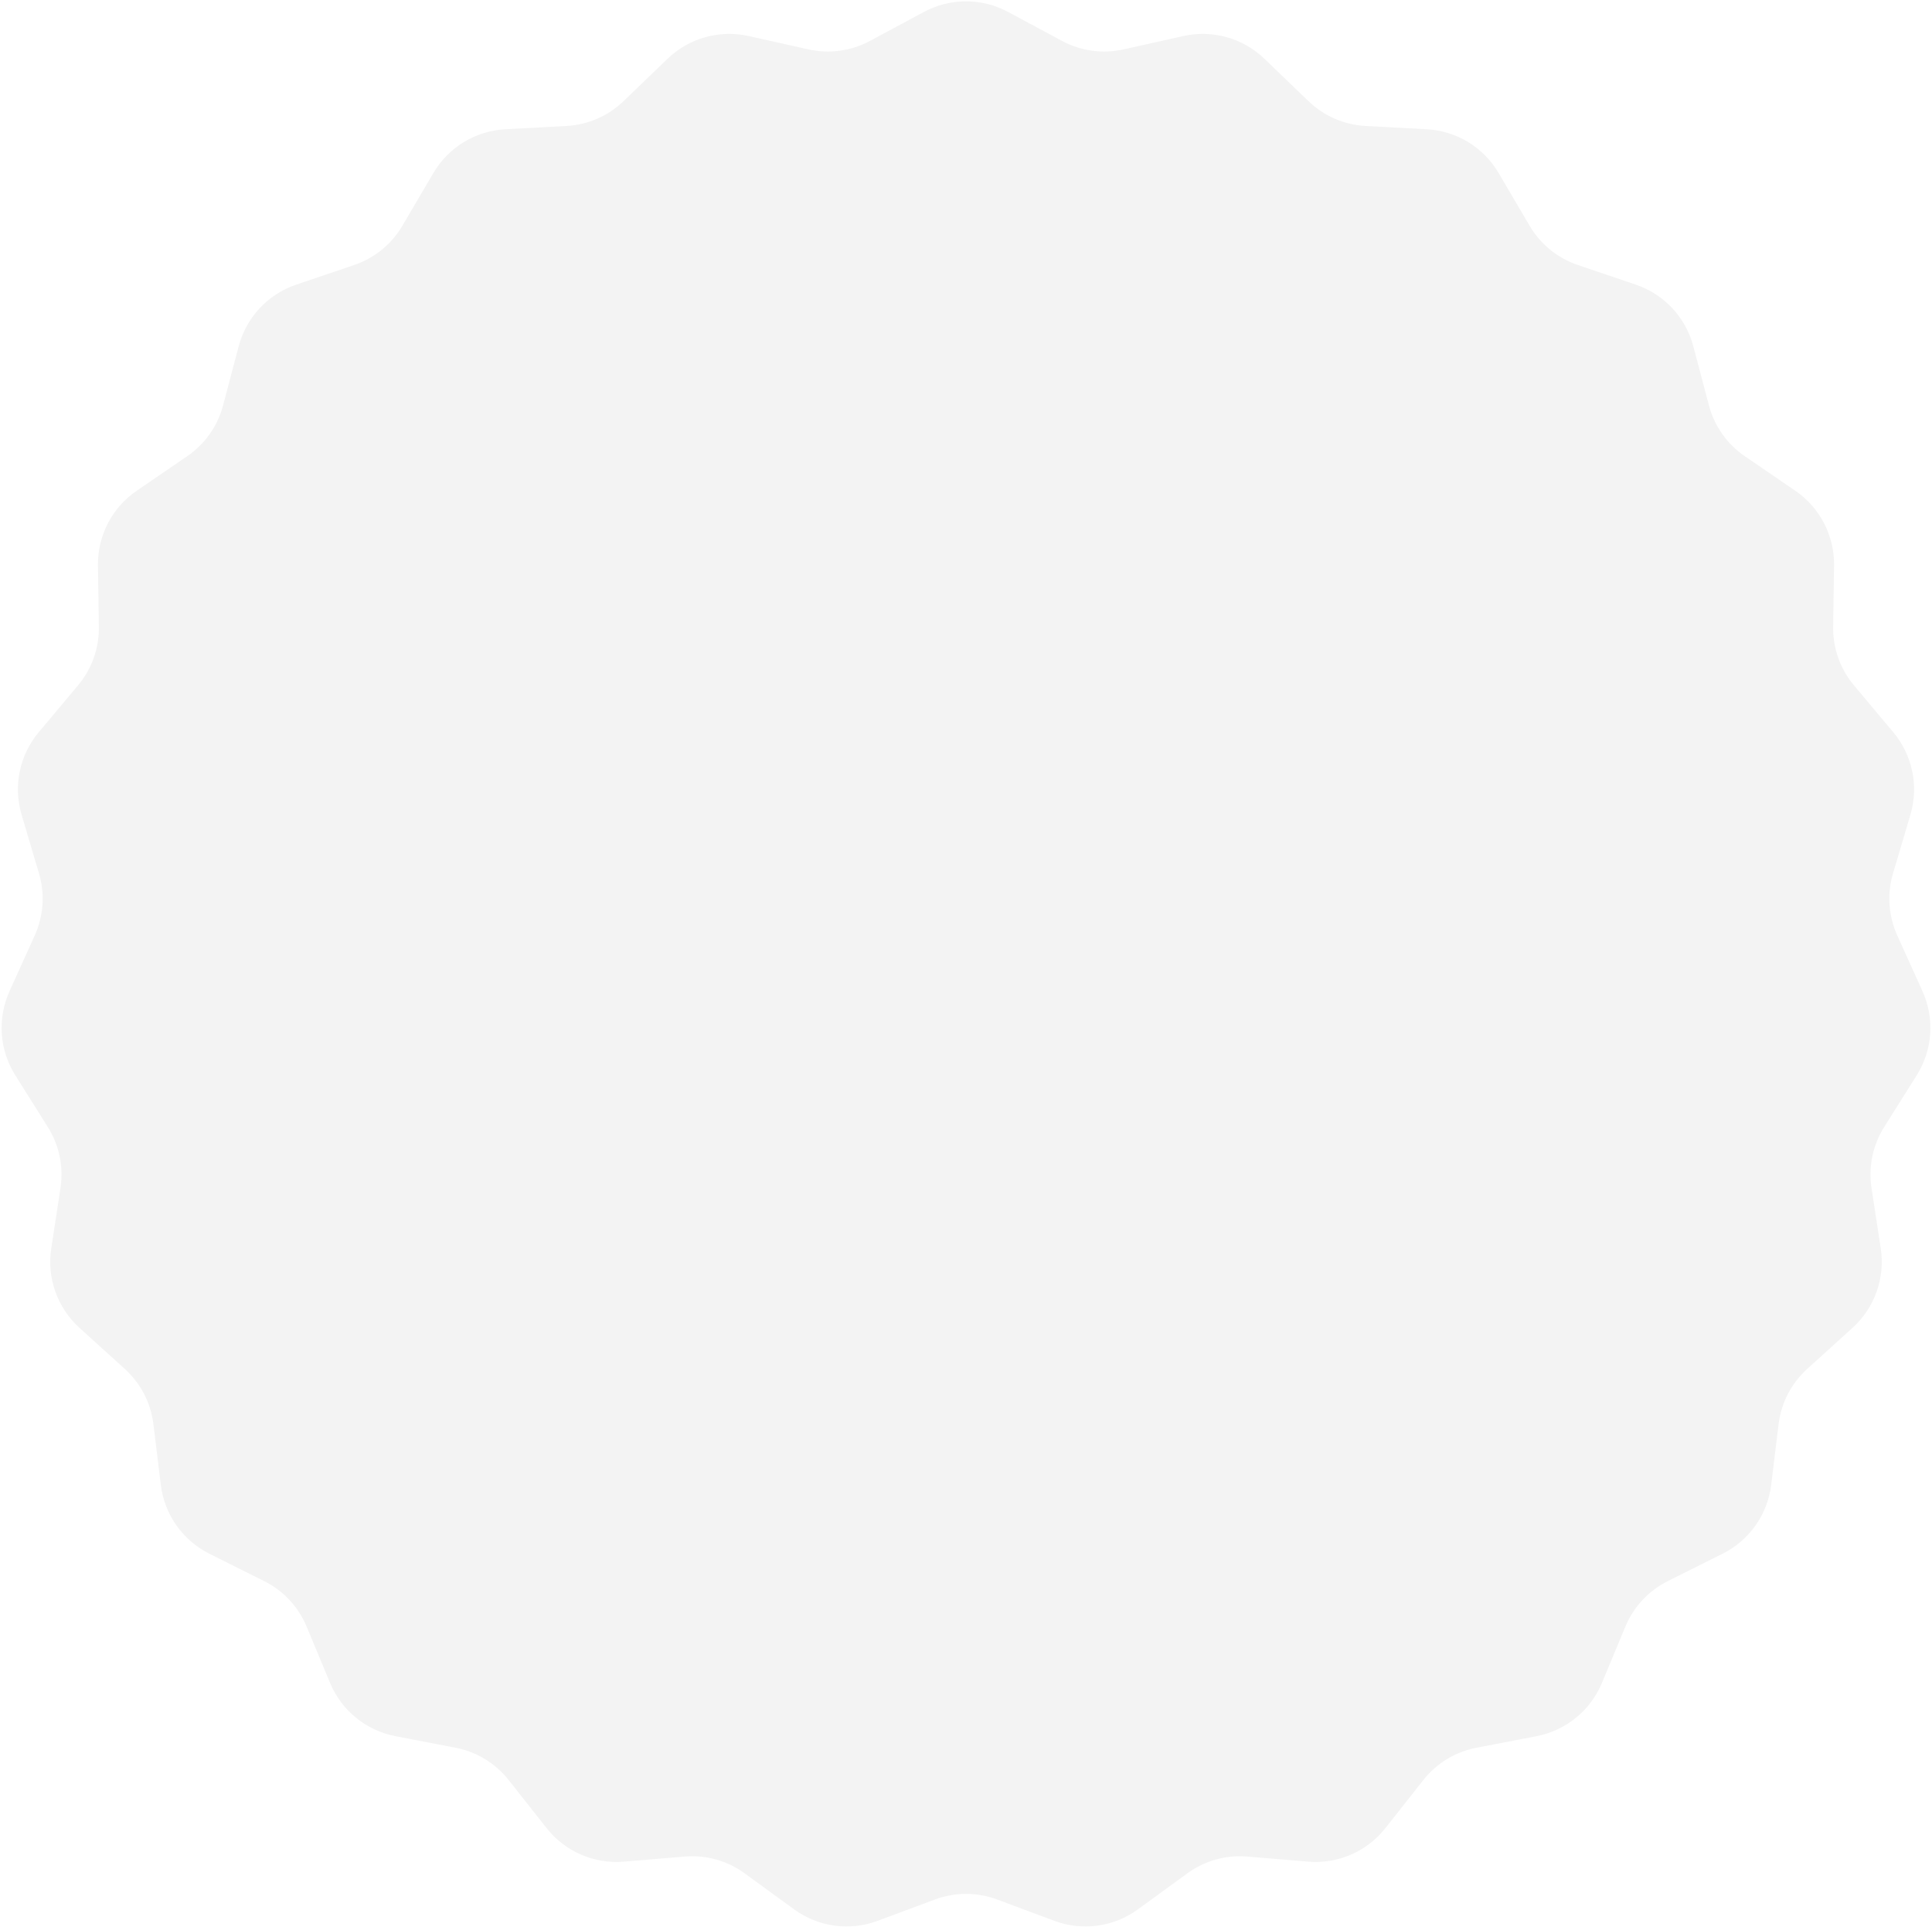 <?xml version="1.0" encoding="UTF-8"?> <svg xmlns="http://www.w3.org/2000/svg" width="1086" height="1083" viewBox="0 0 1086 1083" fill="none"><path opacity="0.05" d="M519.339 6.71C534.115 -1.227 551.885 -1.227 566.661 6.71L597.002 23.008C607.578 28.689 619.846 30.375 631.562 27.758L665.176 20.25C681.545 16.594 698.656 21.389 710.742 33.017L735.562 56.898C744.213 65.221 755.57 70.155 767.559 70.796L801.951 72.635C818.7 73.531 833.883 82.764 842.384 97.222L859.84 126.913C865.924 137.262 875.53 145.077 886.9 148.929L919.521 159.979C935.407 165.36 947.536 178.347 951.821 194.563L960.619 227.862C963.686 239.469 970.827 249.585 980.737 256.362L1009.17 275.804C1023.01 285.271 1031.19 301.049 1030.94 317.819L1030.43 352.258C1030.25 364.262 1034.39 375.929 1042.11 385.128L1064.24 411.519C1075.02 424.371 1078.63 441.77 1073.87 457.851L1064.08 490.874C1060.67 502.385 1061.52 514.738 1066.46 525.678L1080.65 557.061C1087.56 572.343 1086.35 590.072 1077.42 604.272L1059.09 633.43C1052.7 643.594 1050.18 655.717 1051.99 667.585L1057.19 701.633C1059.72 718.213 1053.77 734.958 1041.34 746.222L1015.83 769.354C1006.93 777.417 1001.23 788.411 999.777 800.328L995.595 834.515C993.558 851.163 983.31 865.681 968.305 873.175L937.493 888.564C926.752 893.928 918.301 902.978 913.682 914.059L900.431 945.85C893.979 961.331 880.194 972.546 863.724 975.714L829.902 982.22C818.112 984.487 807.532 990.921 800.095 1000.35L778.759 1027.38C768.369 1040.55 752.069 1047.63 735.355 1046.24L701.032 1043.37C689.068 1042.38 677.145 1045.72 667.441 1052.79L639.601 1073.06C626.044 1082.94 608.439 1085.36 592.721 1079.51L560.442 1067.49C549.191 1063.3 536.809 1063.3 525.558 1067.49L493.279 1079.51C477.561 1085.36 459.956 1082.94 446.399 1073.06L418.559 1052.79C408.855 1045.72 396.932 1042.38 384.968 1043.37L350.645 1046.24C333.931 1047.63 317.631 1040.55 307.241 1027.38L285.905 1000.35C278.468 990.921 267.888 984.487 256.098 982.22L222.276 975.714C205.806 972.546 192.021 961.331 185.569 945.85L172.318 914.059C167.699 902.978 159.248 893.928 148.507 888.564L117.695 873.175C102.69 865.681 92.442 851.163 90.405 834.515L86.223 800.328C84.766 788.411 79.069 777.417 70.174 769.354L44.656 746.222C32.229 734.958 26.278 718.213 28.809 701.633L34.005 667.585C35.817 655.717 33.297 643.594 26.908 633.43L8.577 604.272C-0.35 590.072 -1.562 572.343 5.348 557.06L19.537 525.677C24.483 514.738 25.328 502.385 21.918 490.874L12.134 457.851C7.369 441.77 10.985 424.371 21.762 411.519L43.892 385.128C51.606 375.929 55.753 364.262 55.574 352.258L55.062 317.819C54.813 301.049 62.989 285.271 76.833 275.804L105.263 256.362C115.173 249.585 122.314 239.469 125.381 227.862L134.179 194.563C138.464 178.347 150.593 165.36 166.479 159.979L199.1 148.929C210.47 145.077 220.076 137.262 226.16 126.913L243.616 97.222C252.117 82.764 267.3 73.531 284.049 72.635L318.441 70.796C330.43 70.155 341.787 65.221 350.438 56.898L375.258 33.017C387.344 21.389 404.455 16.594 420.824 20.25L454.438 27.758C466.154 30.375 478.422 28.689 488.998 23.008L519.339 6.71Z" fill="black"></path></svg> 